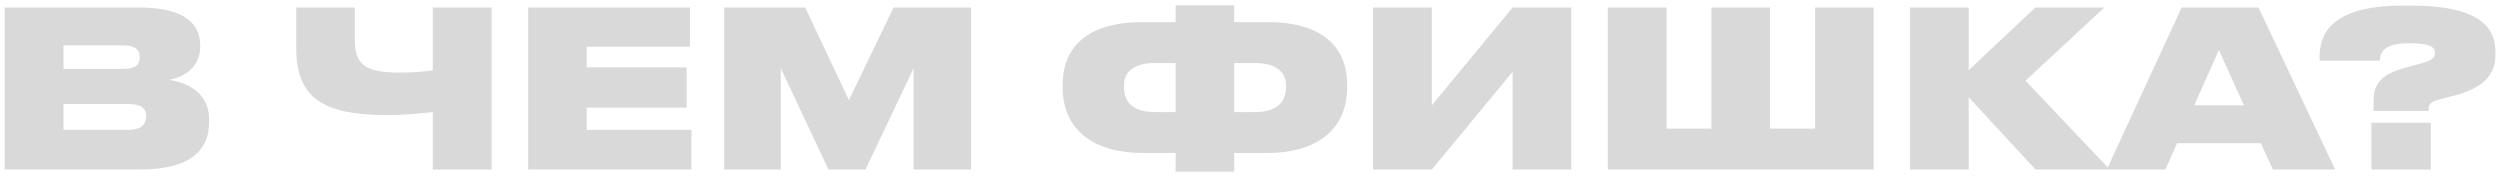 <?xml version="1.0" encoding="UTF-8"?> <svg xmlns="http://www.w3.org/2000/svg" width="530" height="38" viewBox="0 0 530 38" fill="none"> <g style="mix-blend-mode:color-dodge" filter="url(#filter0_d_1_101)"> <path d="M0.998 35V0.661H29.614C39.445 0.661 42.445 4.353 42.445 8.692V9.015C42.445 13.676 38.384 15.615 35.799 15.984C39.399 16.492 44.338 18.523 44.338 24.43V24.892C44.338 30.523 40.876 35 29.66 35H0.998ZM26.152 8.692H13.46V13.676H26.152C28.783 13.676 29.614 12.661 29.614 11.23V11.138C29.614 9.661 28.737 8.692 26.152 8.692ZM27.076 21.107H13.46V26.6H27.076C30.353 26.6 30.953 25.123 30.953 23.831V23.646C30.953 22.307 30.353 21.107 27.076 21.107ZM91.746 35V22.815C88.977 23.138 85.377 23.461 82.285 23.461C69.084 23.461 62.807 20.276 62.807 9.338V0.661H75.223V7.676C75.223 13.123 77.992 14.461 84.915 14.461C87.039 14.461 90.408 14.23 91.746 13.953V0.661H104.208V35H91.746ZM111.968 0.661H146.262V8.969H124.384V13.353H145.569V21.892H124.384V26.6H146.585V35H111.968V0.661ZM153.526 35V0.661H170.696L179.973 20.276L189.435 0.661H205.866V35H193.681V13.538L183.481 35H175.634L165.526 13.538V35H153.526ZM249.229 3.753V0.199H261.645V3.753H268.891C278.307 3.753 285.599 7.445 285.599 17.138V17.507C285.599 27.2 278.261 31.492 268.799 31.492H261.645V35.462H249.229V31.492H242.121C232.66 31.492 225.275 27.2 225.275 17.507V17.138C225.275 7.445 232.613 3.753 242.029 3.753H249.229ZM249.229 12.43H244.752C240.968 12.43 238.291 13.907 238.291 17.138V17.507C238.291 21.292 240.921 22.815 244.752 22.815H249.229V12.43ZM261.645 12.43V22.815H266.122C269.953 22.815 272.63 21.292 272.63 17.507V17.138C272.63 13.907 269.907 12.43 266.122 12.43H261.645ZM320.675 35V14.276L303.552 35H291.09V0.661H303.552V21.384L320.675 0.661H333.091V35H320.675ZM340.851 35V0.661H353.313V26.323H362.821V0.661H375.236V26.323H384.79V0.661H397.206V35H340.851ZM431.53 35L417.361 19.677V35H404.945V0.661H417.361V13.953L431.484 0.661H446.115L429.407 16.169L447.269 35H431.53ZM481.849 35L479.31 29.415H461.541L459.048 35H446.633L462.51 0.661H478.803L495.049 35H481.849ZM465.187 21.384H475.71L470.403 9.661L465.187 21.384ZM514.875 22.354V22.584H503.198V20.784C503.198 17.276 504.167 14.969 510.029 13.399L512.752 12.661C515.475 11.922 516.214 11.415 516.214 10.307C516.214 9.061 515.291 8.23 510.629 8.23C504.767 8.23 504.583 10.722 504.536 11.922H491.751V11.276C491.751 7.261 493.09 0.245 509.337 0.245H511.275C526.275 0.291 529.045 5.276 529.045 10.169V10.63C529.045 15.107 526.275 17.923 519.491 19.538L517.137 20.138C515.244 20.646 514.875 21.2 514.875 22.354ZM515.337 25.077V35H502.736V25.077H515.337Z" fill="#D9D9D9"></path> </g> <defs> <filter id="filter0_d_1_101" x="0.061" y="0.199" width="529.921" height="37.137" filterUnits="userSpaceOnUse" color-interpolation-filters="sRGB"> <feFlood flood-opacity="0" result="BackgroundImageFix"></feFlood> <feColorMatrix in="SourceAlpha" type="matrix" values="0 0 0 0 0 0 0 0 0 0 0 0 0 0 0 0 0 0 127 0" result="hardAlpha"></feColorMatrix> <feOffset dy="0.937"></feOffset> <feGaussianBlur stdDeviation="0.469"></feGaussianBlur> <feComposite in2="hardAlpha" operator="out"></feComposite> <feColorMatrix type="matrix" values="0 0 0 0 0 0 0 0 0 0 0 0 0 0 0 0 0 0 0.25 0"></feColorMatrix> <feBlend mode="normal" in2="BackgroundImageFix" result="effect1_dropShadow_1_101"></feBlend> <feBlend mode="normal" in="SourceGraphic" in2="effect1_dropShadow_1_101" result="shape"></feBlend> </filter> </defs> </svg> 